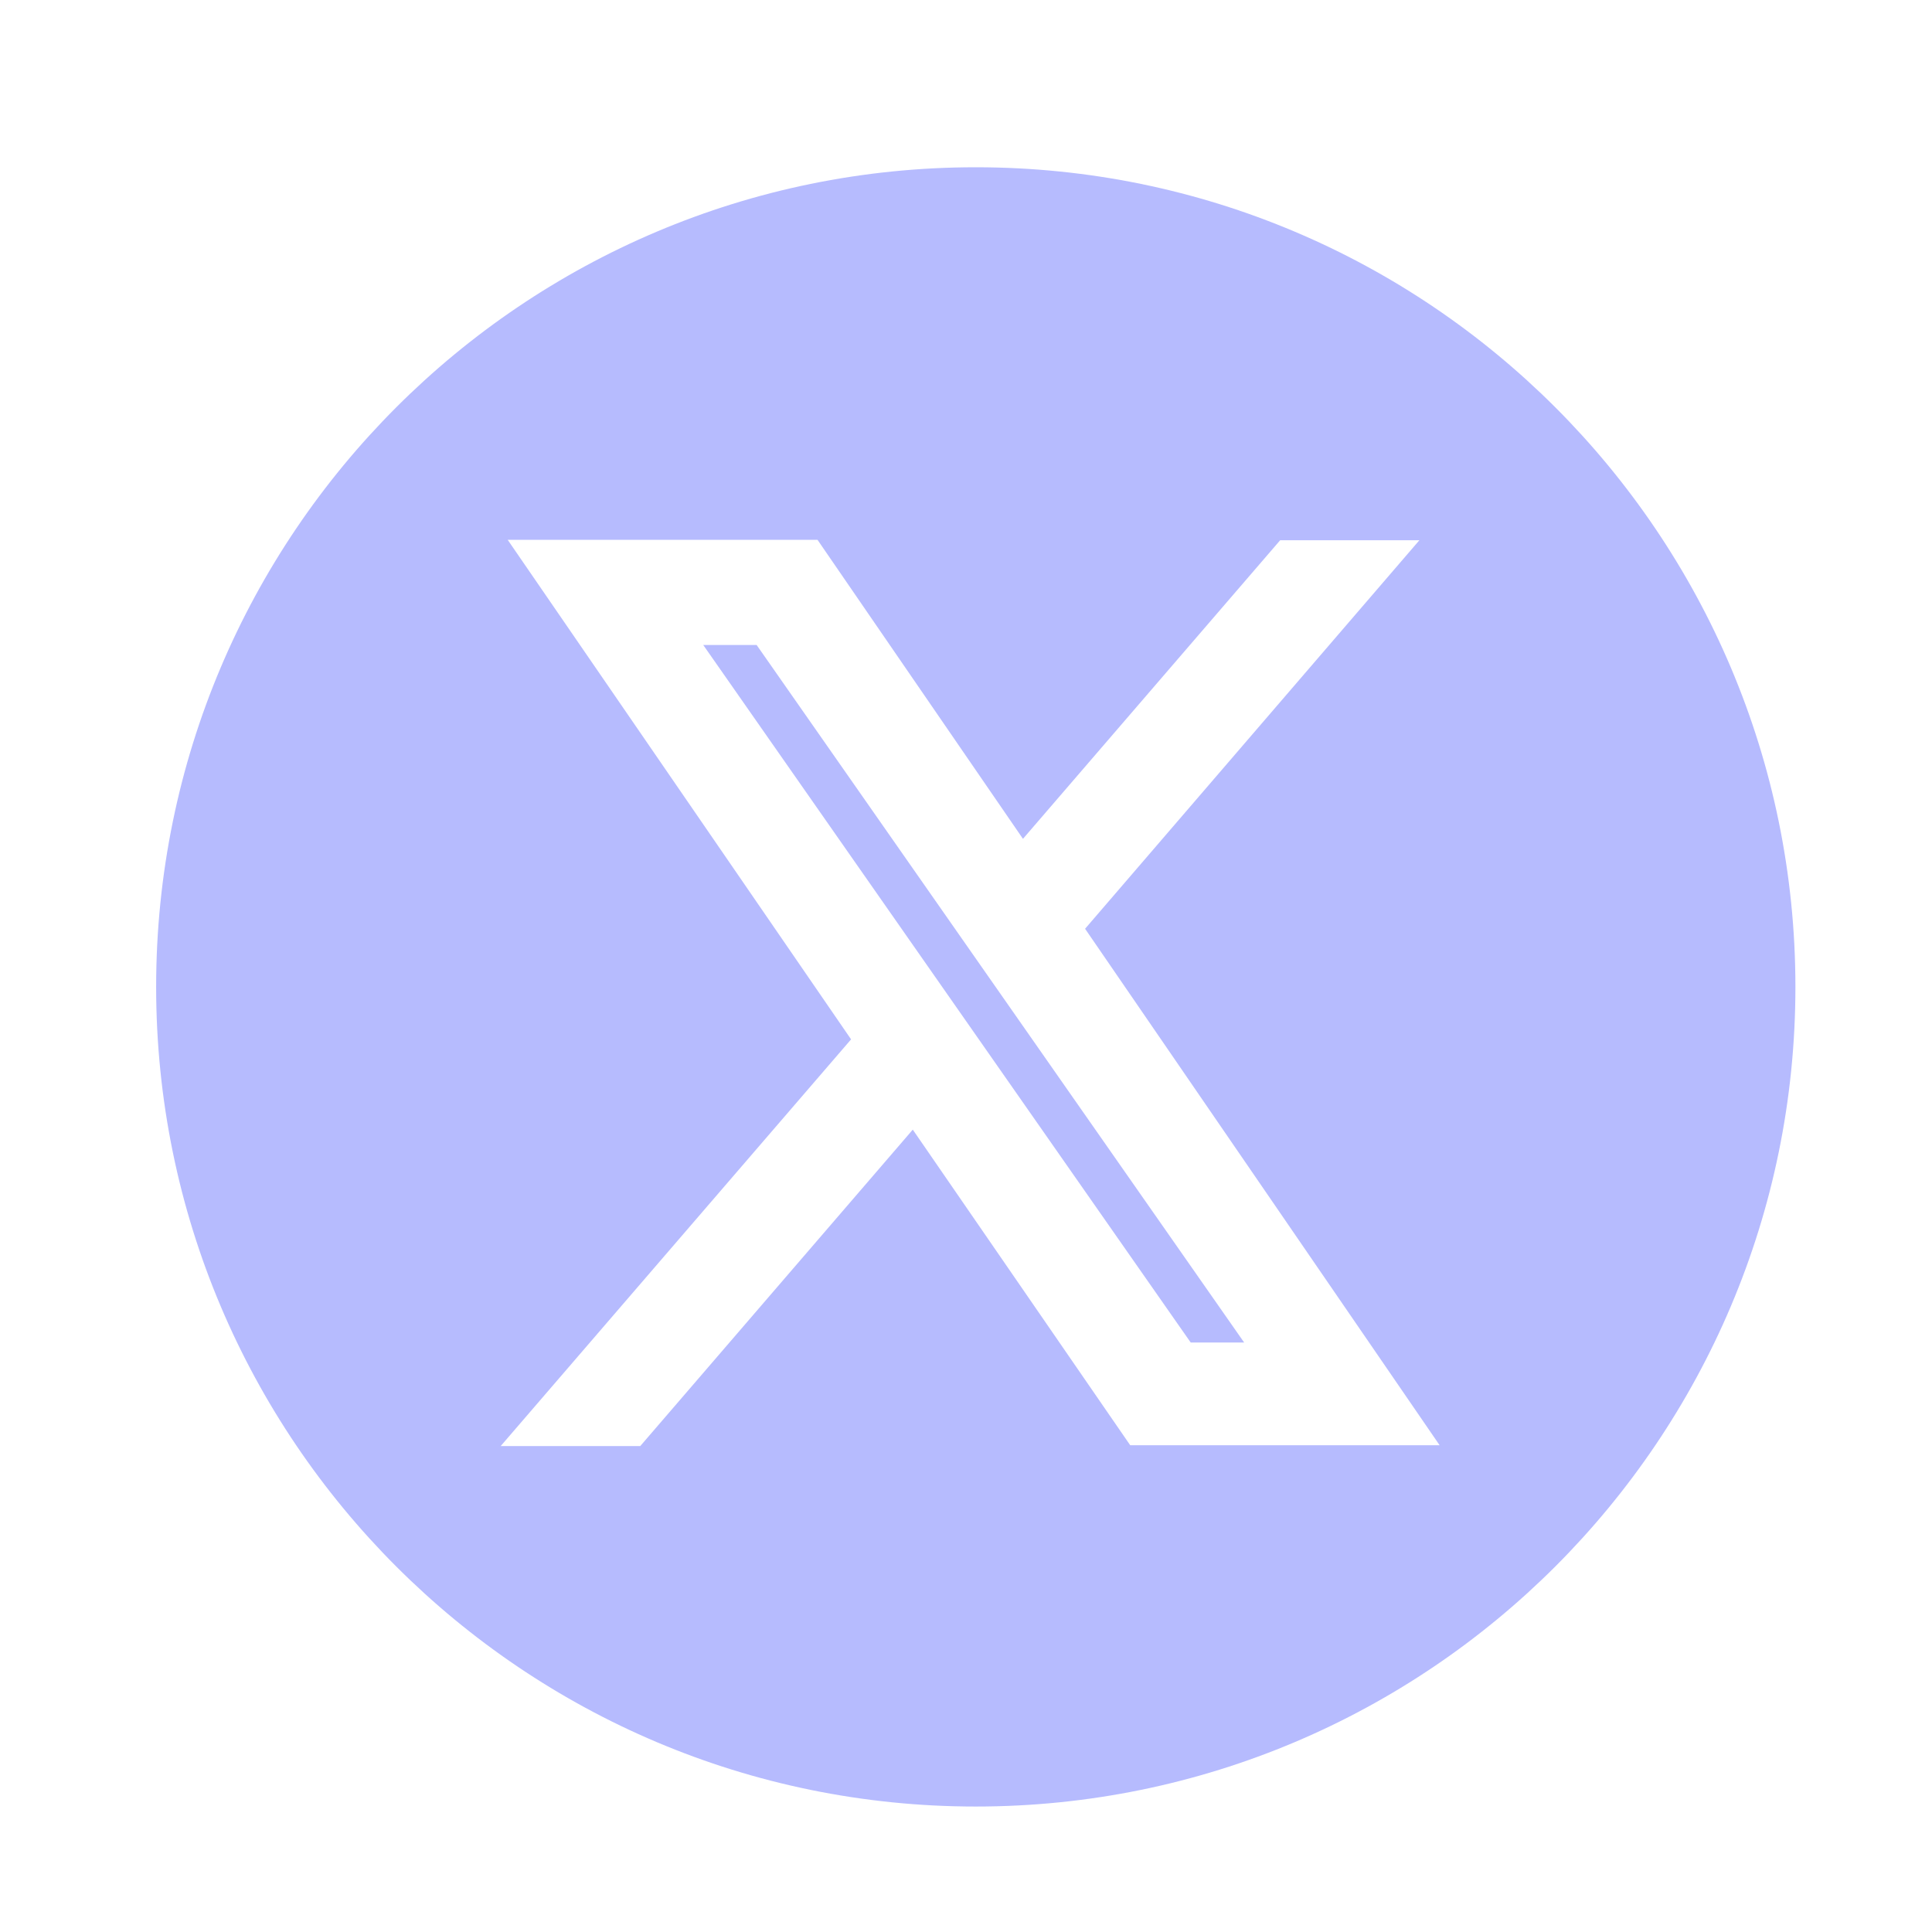 <svg width="33" height="33" viewBox="0 0 33 33" fill="none" xmlns="http://www.w3.org/2000/svg">
<path fill-rule="evenodd" clip-rule="evenodd" d="M2.667 16.857C2.667 9.126 8.935 2.857 16.667 2.857C24.398 2.857 30.667 9.126 30.667 16.857C30.667 24.589 24.398 30.857 16.667 30.857C8.935 30.857 2.667 24.589 2.667 16.857ZM13.964 9.221L17.473 14.328L21.866 9.228H24.244L18.534 15.864L24.59 24.686H19.305L15.591 19.295L10.936 24.7H8.552L14.537 17.753L8.672 9.221H13.964ZM12.012 11.017H12.924L21.251 22.931H20.338L12.012 11.017Z" fill="#B6BBFE"/>
</svg>
